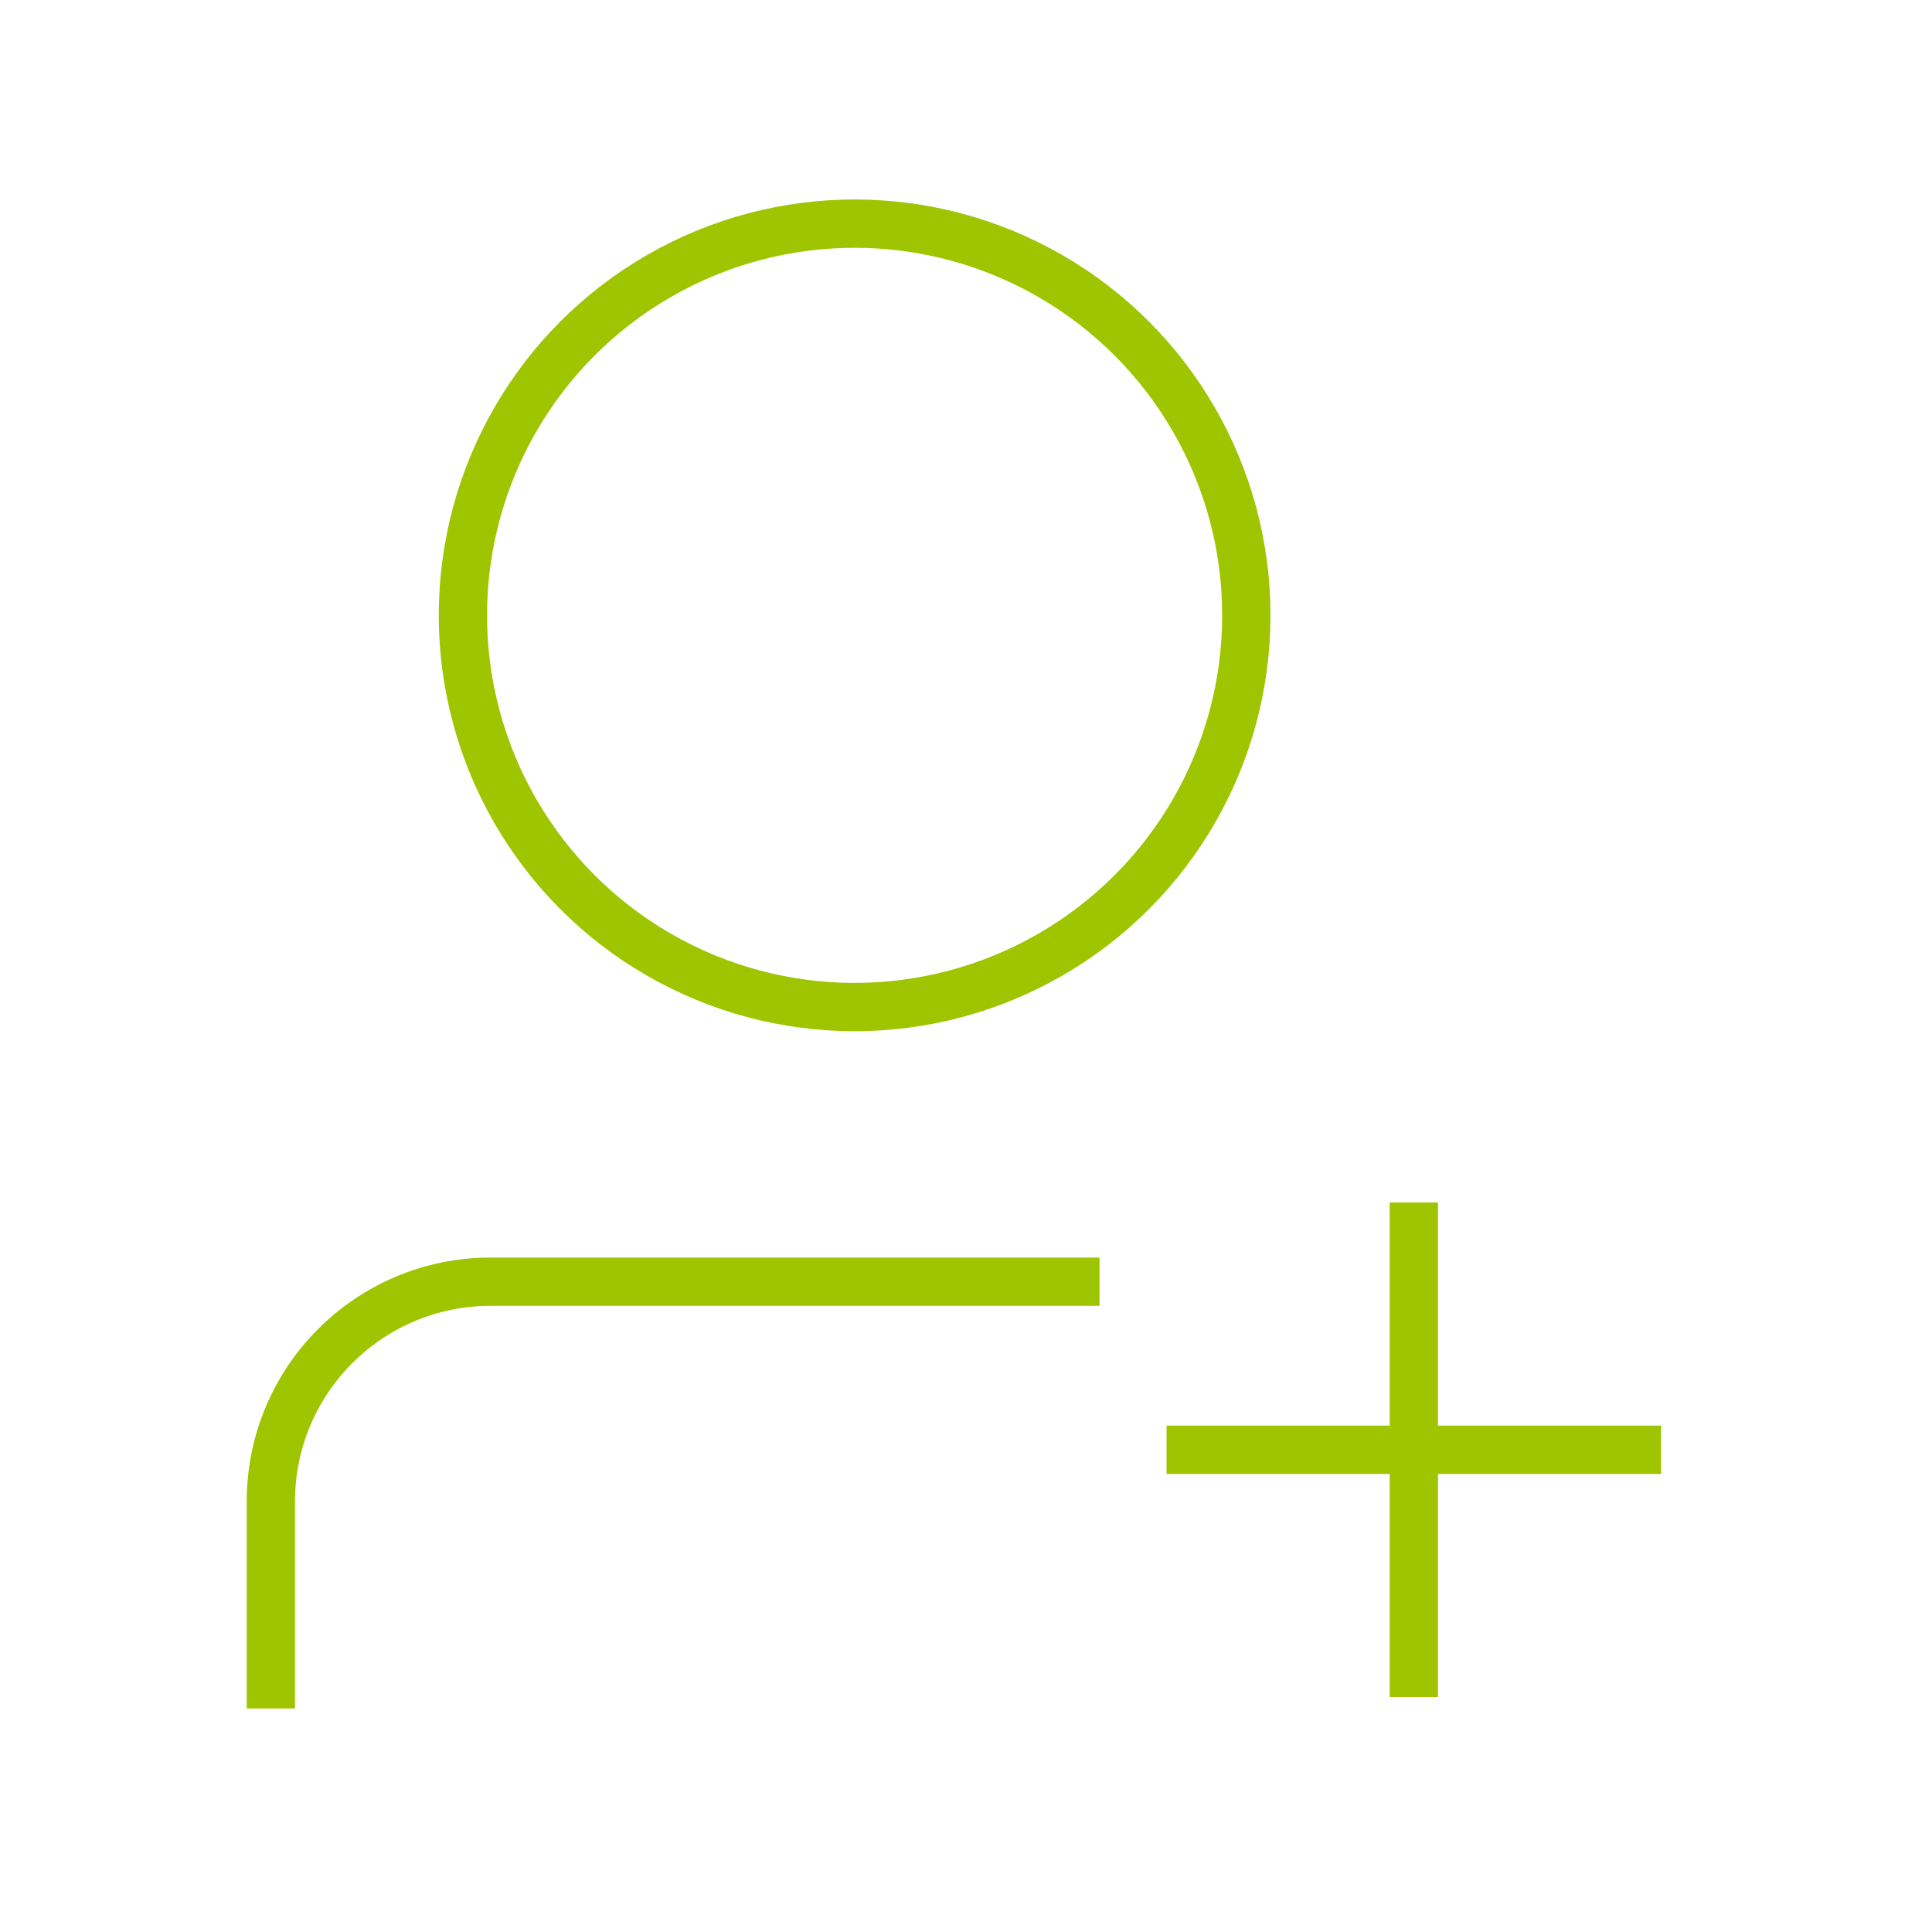 <?xml version="1.0" encoding="UTF-8"?>
<svg id="Camada_1" data-name="Camada 1" xmlns="http://www.w3.org/2000/svg" viewBox="0 0 200 200">
  <defs>
    <style>
      .cls-1 {
        fill: none;
        stroke: #9ec500;
        stroke-miterlimit: 10;
        stroke-width: 5px;
      }
    </style>
  </defs>
  <g>
    <circle class="cls-1" cx="88.47" cy="63.7" r="40.55"/>
    <path class="cls-1" d="m28.04,176.86v-21.43c0-12.57,10.19-22.75,22.75-22.75h63.03"/>
  </g>
  <line class="cls-1" x1="146.36" y1="175.68" x2="146.36" y2="124.48"/>
  <line class="cls-1" x1="120.76" y1="150.08" x2="171.96" y2="150.08"/>
</svg>